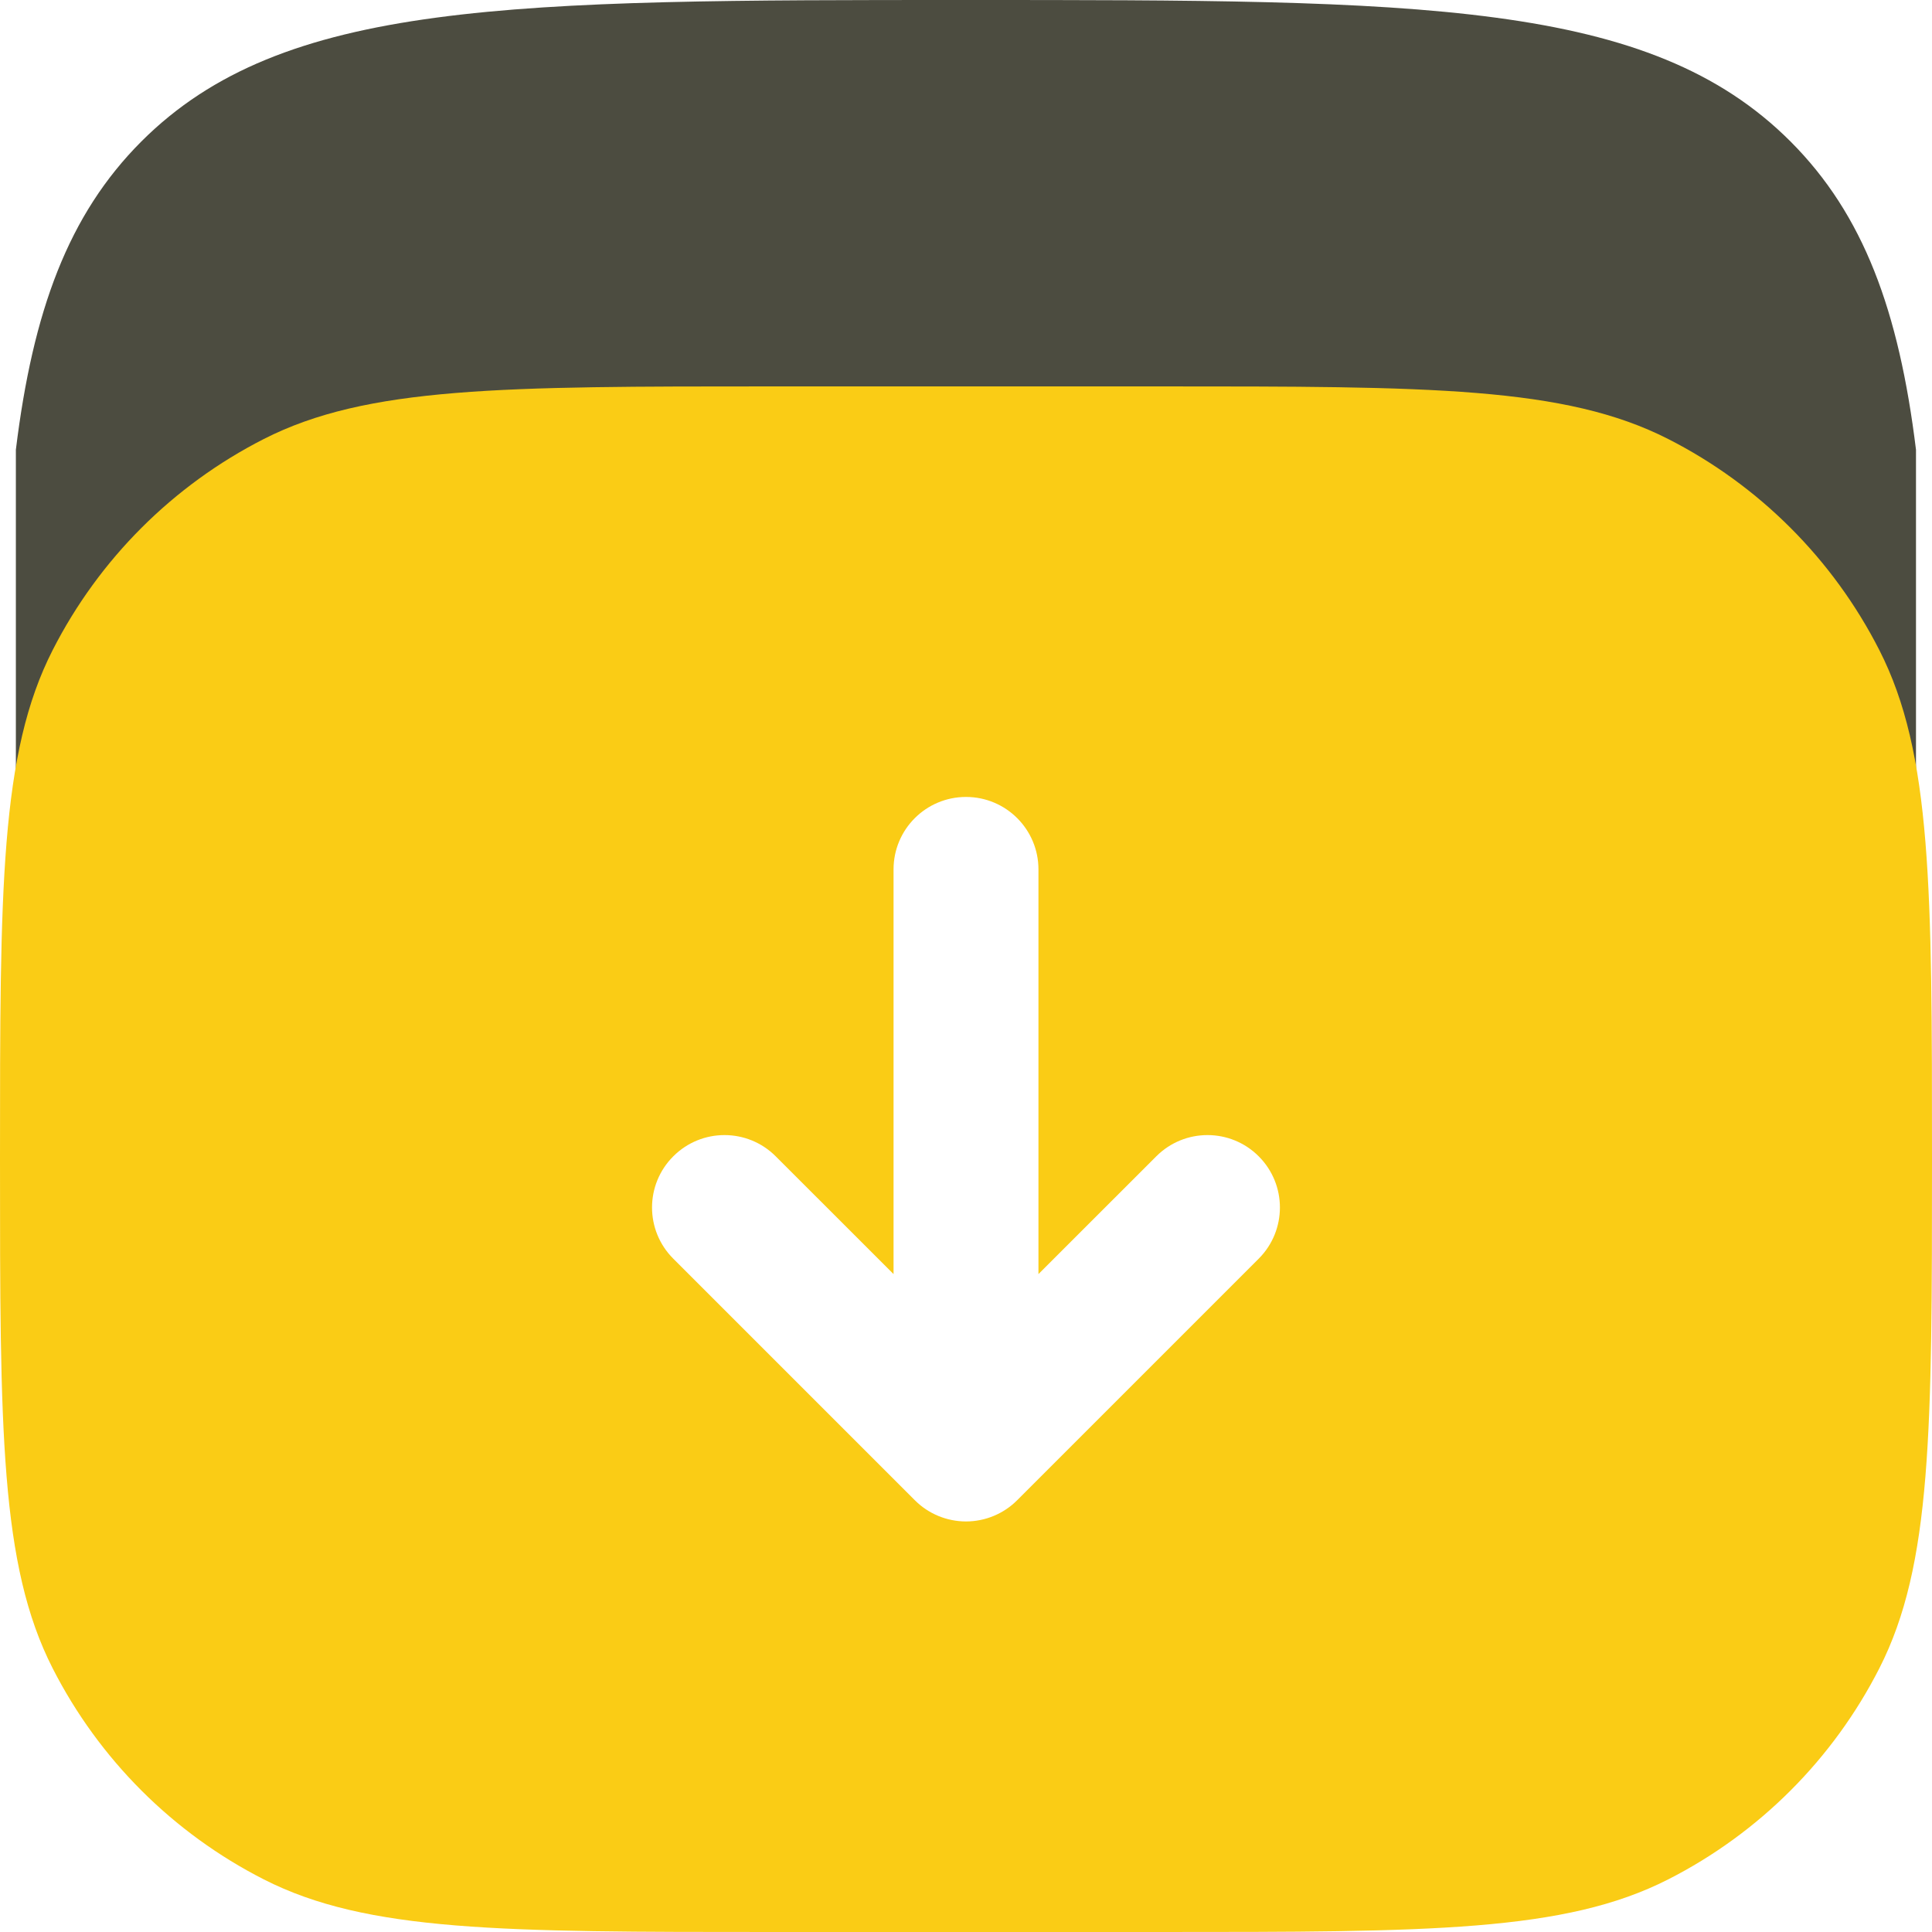 <?xml version="1.0" encoding="UTF-8"?> <svg xmlns="http://www.w3.org/2000/svg" width="28" height="28" viewBox="0 0 28 28" fill="none"><path d="M13.999 0C20.599 0 23.899 -1.90735e-07 25.949 2.05C27.009 3.111 27.521 4.506 27.768 6.518V11.2H0.23V6.518C0.477 4.506 0.989 3.111 2.049 2.05C4.1 -1.90735e-07 7.399 0 13.999 0Z" fill="#4C4C40"></path><path fill-rule="evenodd" clip-rule="evenodd" d="M0 16.8C0 12.88 9.53674e-08 10.919 0.763 9.422C1.434 8.105 2.505 7.034 3.822 6.363C5.319 5.6 7.28 5.6 11.2 5.6H16.8C20.72 5.6 22.681 5.6 24.178 6.363C25.495 7.034 26.566 8.105 27.237 9.422C28 10.919 28 12.88 28 16.8C28 20.72 28 22.681 27.237 24.178C26.566 25.495 25.495 26.566 24.178 27.237C22.681 28 20.72 28 16.8 28H11.2C7.28 28 5.319 28 3.822 27.237C2.505 26.566 1.434 25.495 0.763 24.178C9.53674e-08 22.681 0 20.72 0 16.8ZM15.05 12.6C15.05 12.02 14.58 11.55 14 11.55C13.42 11.55 12.95 12.02 12.95 12.6V18.465L11.242 16.758C10.832 16.348 10.168 16.348 9.758 16.758C9.347 17.168 9.347 17.832 9.758 18.242L13.258 21.742C13.454 21.939 13.722 22.05 14 22.05C14.278 22.05 14.546 21.939 14.742 21.742L18.242 18.242C18.652 17.832 18.652 17.168 18.242 16.758C17.832 16.348 17.168 16.348 16.758 16.758L15.05 18.465V12.6Z" fill="#FACC15"></path></svg> 
